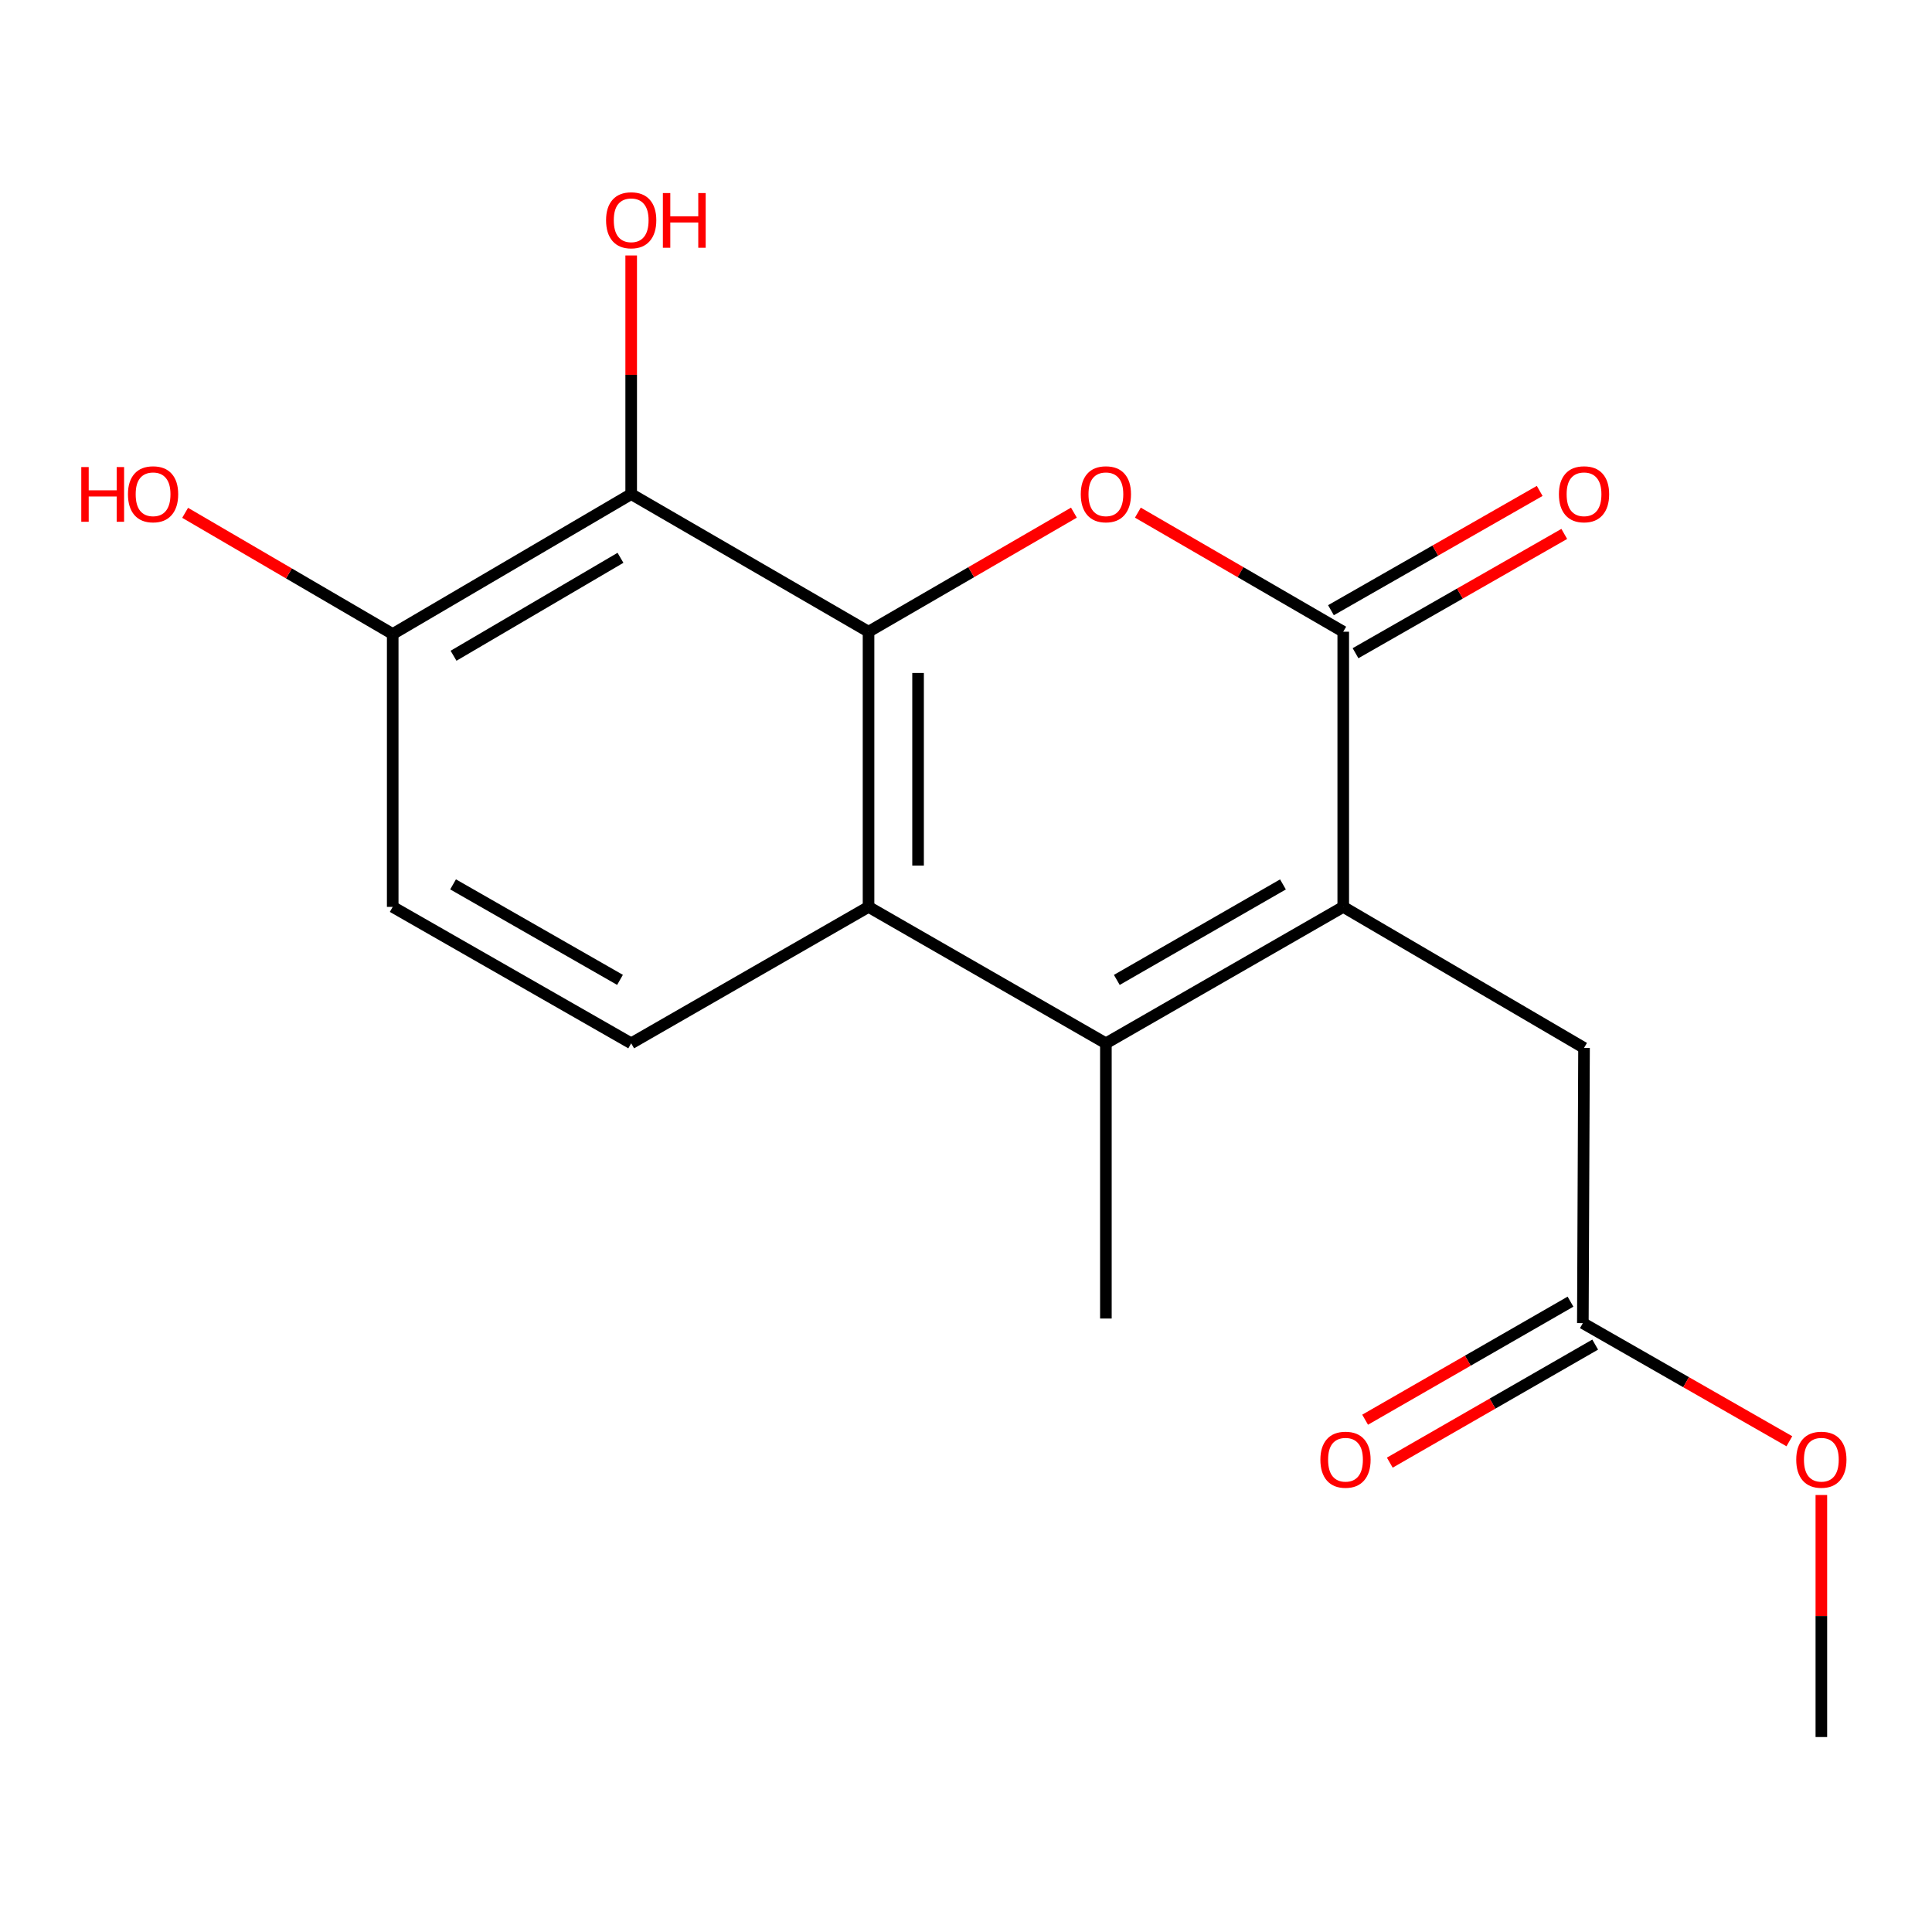 <?xml version='1.0' encoding='iso-8859-1'?>
<svg version='1.1' baseProfile='full'
              xmlns='http://www.w3.org/2000/svg'
                      xmlns:rdkit='http://www.rdkit.org/xml'
                      xmlns:xlink='http://www.w3.org/1999/xlink'
                  xml:space='preserve'
width='1000px' height='1000px' viewBox='0 0 1000 1000'>
<!-- END OF HEADER -->
<rect style='opacity:1.0;fill:#FFFFFF;stroke:none' width='1000' height='1000' x='0' y='0'> </rect>
<path class='bond-1' d='M 449.554,326.973 L 502.705,296.158' style='fill:none;fill-rule:evenodd;stroke:#000000;stroke-width:6px;stroke-linecap:butt;stroke-linejoin:miter;stroke-opacity:1' />
<path class='bond-1' d='M 502.705,296.158 L 555.856,265.343' style='fill:none;fill-rule:evenodd;stroke:#FF0000;stroke-width:6px;stroke-linecap:butt;stroke-linejoin:miter;stroke-opacity:1' />
<path class='bond-4' d='M 449.554,326.973 L 449.554,469.408' style='fill:none;fill-rule:evenodd;stroke:#000000;stroke-width:6px;stroke-linecap:butt;stroke-linejoin:miter;stroke-opacity:1' />
<path class='bond-4' d='M 475.19,348.338 L 475.19,448.042' style='fill:none;fill-rule:evenodd;stroke:#000000;stroke-width:6px;stroke-linecap:butt;stroke-linejoin:miter;stroke-opacity:1' />
<path class='bond-5' d='M 449.554,326.973 L 326.702,255.748' style='fill:none;fill-rule:evenodd;stroke:#000000;stroke-width:6px;stroke-linecap:butt;stroke-linejoin:miter;stroke-opacity:1' />
<path class='bond-0' d='M 695.259,469.408 L 572.407,540.02' style='fill:none;fill-rule:evenodd;stroke:#000000;stroke-width:6px;stroke-linecap:butt;stroke-linejoin:miter;stroke-opacity:1' />
<path class='bond-0' d='M 664.056,457.774 L 578.059,507.202' style='fill:none;fill-rule:evenodd;stroke:#000000;stroke-width:6px;stroke-linecap:butt;stroke-linejoin:miter;stroke-opacity:1' />
<path class='bond-7' d='M 695.259,469.408 L 819.891,542.398' style='fill:none;fill-rule:evenodd;stroke:#000000;stroke-width:6px;stroke-linecap:butt;stroke-linejoin:miter;stroke-opacity:1' />
<path class='bond-18' d='M 695.259,469.408 L 695.259,326.973' style='fill:none;fill-rule:evenodd;stroke:#000000;stroke-width:6px;stroke-linecap:butt;stroke-linejoin:miter;stroke-opacity:1' />
<path class='bond-2' d='M 588.957,265.343 L 642.108,296.158' style='fill:none;fill-rule:evenodd;stroke:#FF0000;stroke-width:6px;stroke-linecap:butt;stroke-linejoin:miter;stroke-opacity:1' />
<path class='bond-2' d='M 642.108,296.158 L 695.259,326.973' style='fill:none;fill-rule:evenodd;stroke:#000000;stroke-width:6px;stroke-linecap:butt;stroke-linejoin:miter;stroke-opacity:1' />
<path class='bond-10' d='M 701.618,338.102 L 755.64,307.229' style='fill:none;fill-rule:evenodd;stroke:#000000;stroke-width:6px;stroke-linecap:butt;stroke-linejoin:miter;stroke-opacity:1' />
<path class='bond-10' d='M 755.64,307.229 L 809.662,276.357' style='fill:none;fill-rule:evenodd;stroke:#FF0000;stroke-width:6px;stroke-linecap:butt;stroke-linejoin:miter;stroke-opacity:1' />
<path class='bond-10' d='M 688.899,315.844 L 742.921,284.972' style='fill:none;fill-rule:evenodd;stroke:#000000;stroke-width:6px;stroke-linecap:butt;stroke-linejoin:miter;stroke-opacity:1' />
<path class='bond-10' d='M 742.921,284.972 L 796.942,254.1' style='fill:none;fill-rule:evenodd;stroke:#FF0000;stroke-width:6px;stroke-linecap:butt;stroke-linejoin:miter;stroke-opacity:1' />
<path class='bond-3' d='M 572.407,540.02 L 449.554,469.408' style='fill:none;fill-rule:evenodd;stroke:#000000;stroke-width:6px;stroke-linecap:butt;stroke-linejoin:miter;stroke-opacity:1' />
<path class='bond-14' d='M 572.407,540.02 L 572.407,682.469' style='fill:none;fill-rule:evenodd;stroke:#000000;stroke-width:6px;stroke-linecap:butt;stroke-linejoin:miter;stroke-opacity:1' />
<path class='bond-6' d='M 449.554,469.408 L 326.702,540.02' style='fill:none;fill-rule:evenodd;stroke:#000000;stroke-width:6px;stroke-linecap:butt;stroke-linejoin:miter;stroke-opacity:1' />
<path class='bond-9' d='M 326.702,255.748 L 203.266,328.169' style='fill:none;fill-rule:evenodd;stroke:#000000;stroke-width:6px;stroke-linecap:butt;stroke-linejoin:miter;stroke-opacity:1' />
<path class='bond-9' d='M 321.16,288.722 L 234.755,339.417' style='fill:none;fill-rule:evenodd;stroke:#000000;stroke-width:6px;stroke-linecap:butt;stroke-linejoin:miter;stroke-opacity:1' />
<path class='bond-13' d='M 326.702,255.748 L 326.702,193.99' style='fill:none;fill-rule:evenodd;stroke:#000000;stroke-width:6px;stroke-linecap:butt;stroke-linejoin:miter;stroke-opacity:1' />
<path class='bond-13' d='M 326.702,193.99 L 326.702,132.231' style='fill:none;fill-rule:evenodd;stroke:#FF0000;stroke-width:6px;stroke-linecap:butt;stroke-linejoin:miter;stroke-opacity:1' />
<path class='bond-19' d='M 326.702,540.02 L 203.266,469.408' style='fill:none;fill-rule:evenodd;stroke:#000000;stroke-width:6px;stroke-linecap:butt;stroke-linejoin:miter;stroke-opacity:1' />
<path class='bond-19' d='M 320.916,507.176 L 234.511,457.748' style='fill:none;fill-rule:evenodd;stroke:#000000;stroke-width:6px;stroke-linecap:butt;stroke-linejoin:miter;stroke-opacity:1' />
<path class='bond-8' d='M 819.891,542.398 L 819.278,684.847' style='fill:none;fill-rule:evenodd;stroke:#000000;stroke-width:6px;stroke-linecap:butt;stroke-linejoin:miter;stroke-opacity:1' />
<path class='bond-12' d='M 812.891,673.734 L 759.736,704.286' style='fill:none;fill-rule:evenodd;stroke:#000000;stroke-width:6px;stroke-linecap:butt;stroke-linejoin:miter;stroke-opacity:1' />
<path class='bond-12' d='M 759.736,704.286 L 706.581,734.838' style='fill:none;fill-rule:evenodd;stroke:#FF0000;stroke-width:6px;stroke-linecap:butt;stroke-linejoin:miter;stroke-opacity:1' />
<path class='bond-12' d='M 825.666,695.96 L 772.511,726.512' style='fill:none;fill-rule:evenodd;stroke:#000000;stroke-width:6px;stroke-linecap:butt;stroke-linejoin:miter;stroke-opacity:1' />
<path class='bond-12' d='M 772.511,726.512 L 719.356,757.064' style='fill:none;fill-rule:evenodd;stroke:#FF0000;stroke-width:6px;stroke-linecap:butt;stroke-linejoin:miter;stroke-opacity:1' />
<path class='bond-15' d='M 819.278,684.847 L 872.726,715.419' style='fill:none;fill-rule:evenodd;stroke:#000000;stroke-width:6px;stroke-linecap:butt;stroke-linejoin:miter;stroke-opacity:1' />
<path class='bond-15' d='M 872.726,715.419 L 926.173,745.99' style='fill:none;fill-rule:evenodd;stroke:#FF0000;stroke-width:6px;stroke-linecap:butt;stroke-linejoin:miter;stroke-opacity:1' />
<path class='bond-11' d='M 203.266,328.169 L 203.266,469.408' style='fill:none;fill-rule:evenodd;stroke:#000000;stroke-width:6px;stroke-linecap:butt;stroke-linejoin:miter;stroke-opacity:1' />
<path class='bond-16' d='M 203.266,328.169 L 149.545,296.802' style='fill:none;fill-rule:evenodd;stroke:#000000;stroke-width:6px;stroke-linecap:butt;stroke-linejoin:miter;stroke-opacity:1' />
<path class='bond-16' d='M 149.545,296.802 L 95.823,265.435' style='fill:none;fill-rule:evenodd;stroke:#FF0000;stroke-width:6px;stroke-linecap:butt;stroke-linejoin:miter;stroke-opacity:1' />
<path class='bond-17' d='M 942.729,773.81 L 942.729,836.451' style='fill:none;fill-rule:evenodd;stroke:#FF0000;stroke-width:6px;stroke-linecap:butt;stroke-linejoin:miter;stroke-opacity:1' />
<path class='bond-17' d='M 942.729,836.451 L 942.729,899.091' style='fill:none;fill-rule:evenodd;stroke:#000000;stroke-width:6px;stroke-linecap:butt;stroke-linejoin:miter;stroke-opacity:1' />
<path  class='atom-2' d='M 559.407 255.828
Q 559.407 249.028, 562.767 245.228
Q 566.127 241.428, 572.407 241.428
Q 578.687 241.428, 582.047 245.228
Q 585.407 249.028, 585.407 255.828
Q 585.407 262.708, 582.007 266.628
Q 578.607 270.508, 572.407 270.508
Q 566.167 270.508, 562.767 266.628
Q 559.407 262.748, 559.407 255.828
M 572.407 267.308
Q 576.727 267.308, 579.047 264.428
Q 581.407 261.508, 581.407 255.828
Q 581.407 250.268, 579.047 247.468
Q 576.727 244.628, 572.407 244.628
Q 568.087 244.628, 565.727 247.428
Q 563.407 250.228, 563.407 255.828
Q 563.407 261.548, 565.727 264.428
Q 568.087 267.308, 572.407 267.308
' fill='#FF0000'/>
<path  class='atom-11' d='M 806.891 255.828
Q 806.891 249.028, 810.251 245.228
Q 813.611 241.428, 819.891 241.428
Q 826.171 241.428, 829.531 245.228
Q 832.891 249.028, 832.891 255.828
Q 832.891 262.708, 829.491 266.628
Q 826.091 270.508, 819.891 270.508
Q 813.651 270.508, 810.251 266.628
Q 806.891 262.748, 806.891 255.828
M 819.891 267.308
Q 824.211 267.308, 826.531 264.428
Q 828.891 261.508, 828.891 255.828
Q 828.891 250.268, 826.531 247.468
Q 824.211 244.628, 819.891 244.628
Q 815.571 244.628, 813.211 247.428
Q 810.891 250.228, 810.891 255.828
Q 810.891 261.548, 813.211 264.428
Q 815.571 267.308, 819.891 267.308
' fill='#FF0000'/>
<path  class='atom-13' d='M 683.426 755.54
Q 683.426 748.74, 686.786 744.94
Q 690.146 741.14, 696.426 741.14
Q 702.706 741.14, 706.066 744.94
Q 709.426 748.74, 709.426 755.54
Q 709.426 762.42, 706.026 766.34
Q 702.626 770.22, 696.426 770.22
Q 690.186 770.22, 686.786 766.34
Q 683.426 762.46, 683.426 755.54
M 696.426 767.02
Q 700.746 767.02, 703.066 764.14
Q 705.426 761.22, 705.426 755.54
Q 705.426 749.98, 703.066 747.18
Q 700.746 744.34, 696.426 744.34
Q 692.106 744.34, 689.746 747.14
Q 687.426 749.94, 687.426 755.54
Q 687.426 761.26, 689.746 764.14
Q 692.106 767.02, 696.426 767.02
' fill='#FF0000'/>
<path  class='atom-14' d='M 313.702 114.006
Q 313.702 107.206, 317.062 103.406
Q 320.422 99.606, 326.702 99.606
Q 332.982 99.606, 336.342 103.406
Q 339.702 107.206, 339.702 114.006
Q 339.702 120.886, 336.302 124.806
Q 332.902 128.686, 326.702 128.686
Q 320.462 128.686, 317.062 124.806
Q 313.702 120.926, 313.702 114.006
M 326.702 125.486
Q 331.022 125.486, 333.342 122.606
Q 335.702 119.686, 335.702 114.006
Q 335.702 108.446, 333.342 105.646
Q 331.022 102.806, 326.702 102.806
Q 322.382 102.806, 320.022 105.606
Q 317.702 108.406, 317.702 114.006
Q 317.702 119.726, 320.022 122.606
Q 322.382 125.486, 326.702 125.486
' fill='#FF0000'/>
<path  class='atom-14' d='M 343.102 99.926
L 346.942 99.926
L 346.942 111.966
L 361.422 111.966
L 361.422 99.926
L 365.262 99.926
L 365.262 128.246
L 361.422 128.246
L 361.422 115.166
L 346.942 115.166
L 346.942 128.246
L 343.102 128.246
L 343.102 99.926
' fill='#FF0000'/>
<path  class='atom-16' d='M 929.729 755.54
Q 929.729 748.74, 933.089 744.94
Q 936.449 741.14, 942.729 741.14
Q 949.009 741.14, 952.369 744.94
Q 955.729 748.74, 955.729 755.54
Q 955.729 762.42, 952.329 766.34
Q 948.929 770.22, 942.729 770.22
Q 936.489 770.22, 933.089 766.34
Q 929.729 762.46, 929.729 755.54
M 942.729 767.02
Q 947.049 767.02, 949.369 764.14
Q 951.729 761.22, 951.729 755.54
Q 951.729 749.98, 949.369 747.18
Q 947.049 744.34, 942.729 744.34
Q 938.409 744.34, 936.049 747.14
Q 933.729 749.94, 933.729 755.54
Q 933.729 761.26, 936.049 764.14
Q 938.409 767.02, 942.729 767.02
' fill='#FF0000'/>
<path  class='atom-17' d='M 42.072 241.748
L 45.912 241.748
L 45.912 253.788
L 60.392 253.788
L 60.392 241.748
L 64.232 241.748
L 64.232 270.068
L 60.392 270.068
L 60.392 256.988
L 45.912 256.988
L 45.912 270.068
L 42.072 270.068
L 42.072 241.748
' fill='#FF0000'/>
<path  class='atom-17' d='M 66.232 255.828
Q 66.232 249.028, 69.592 245.228
Q 72.952 241.428, 79.232 241.428
Q 85.512 241.428, 88.872 245.228
Q 92.232 249.028, 92.232 255.828
Q 92.232 262.708, 88.832 266.628
Q 85.432 270.508, 79.232 270.508
Q 72.992 270.508, 69.592 266.628
Q 66.232 262.748, 66.232 255.828
M 79.232 267.308
Q 83.552 267.308, 85.872 264.428
Q 88.232 261.508, 88.232 255.828
Q 88.232 250.268, 85.872 247.468
Q 83.552 244.628, 79.232 244.628
Q 74.912 244.628, 72.552 247.428
Q 70.232 250.228, 70.232 255.828
Q 70.232 261.548, 72.552 264.428
Q 74.912 267.308, 79.232 267.308
' fill='#FF0000'/>
</svg>

